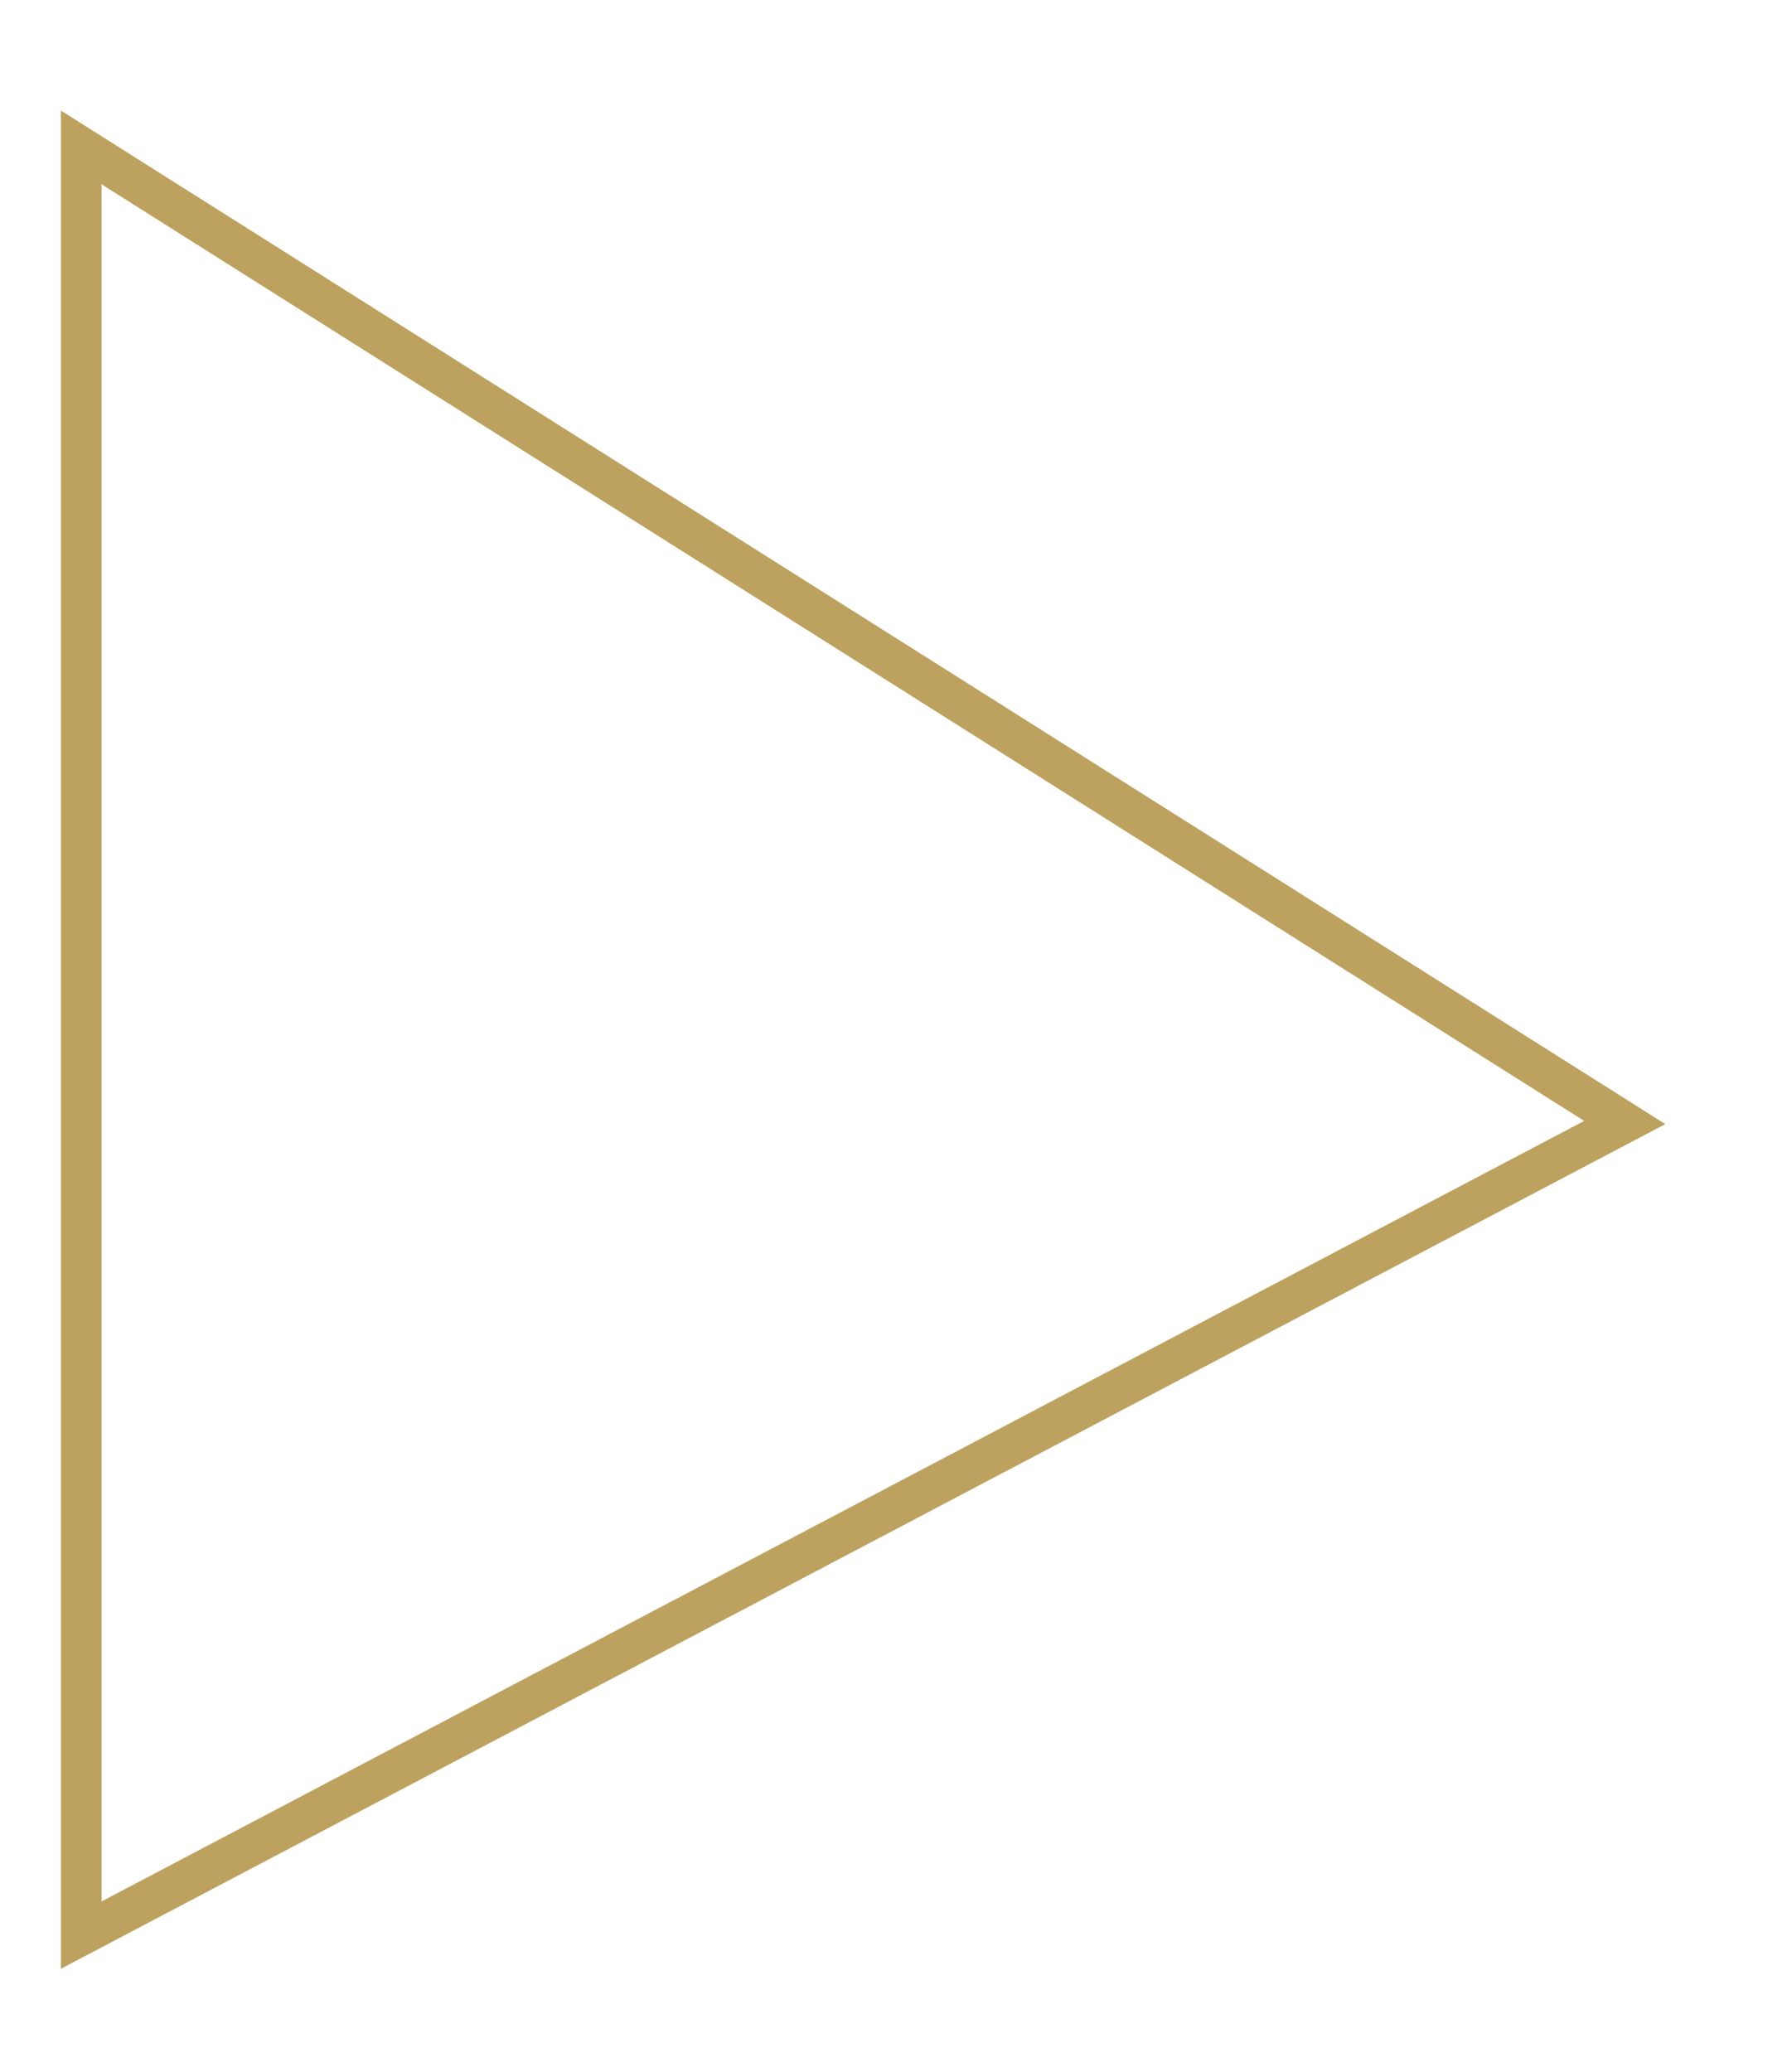 <?xml version="1.0" encoding="UTF-8"?> <svg xmlns="http://www.w3.org/2000/svg" width="44" height="51" viewBox="0 0 44 51" fill="none"> <path d="M2 47.635V3.629L40.005 27.632L2 47.635Z" stroke="#BDA15E"></path> </svg> 
